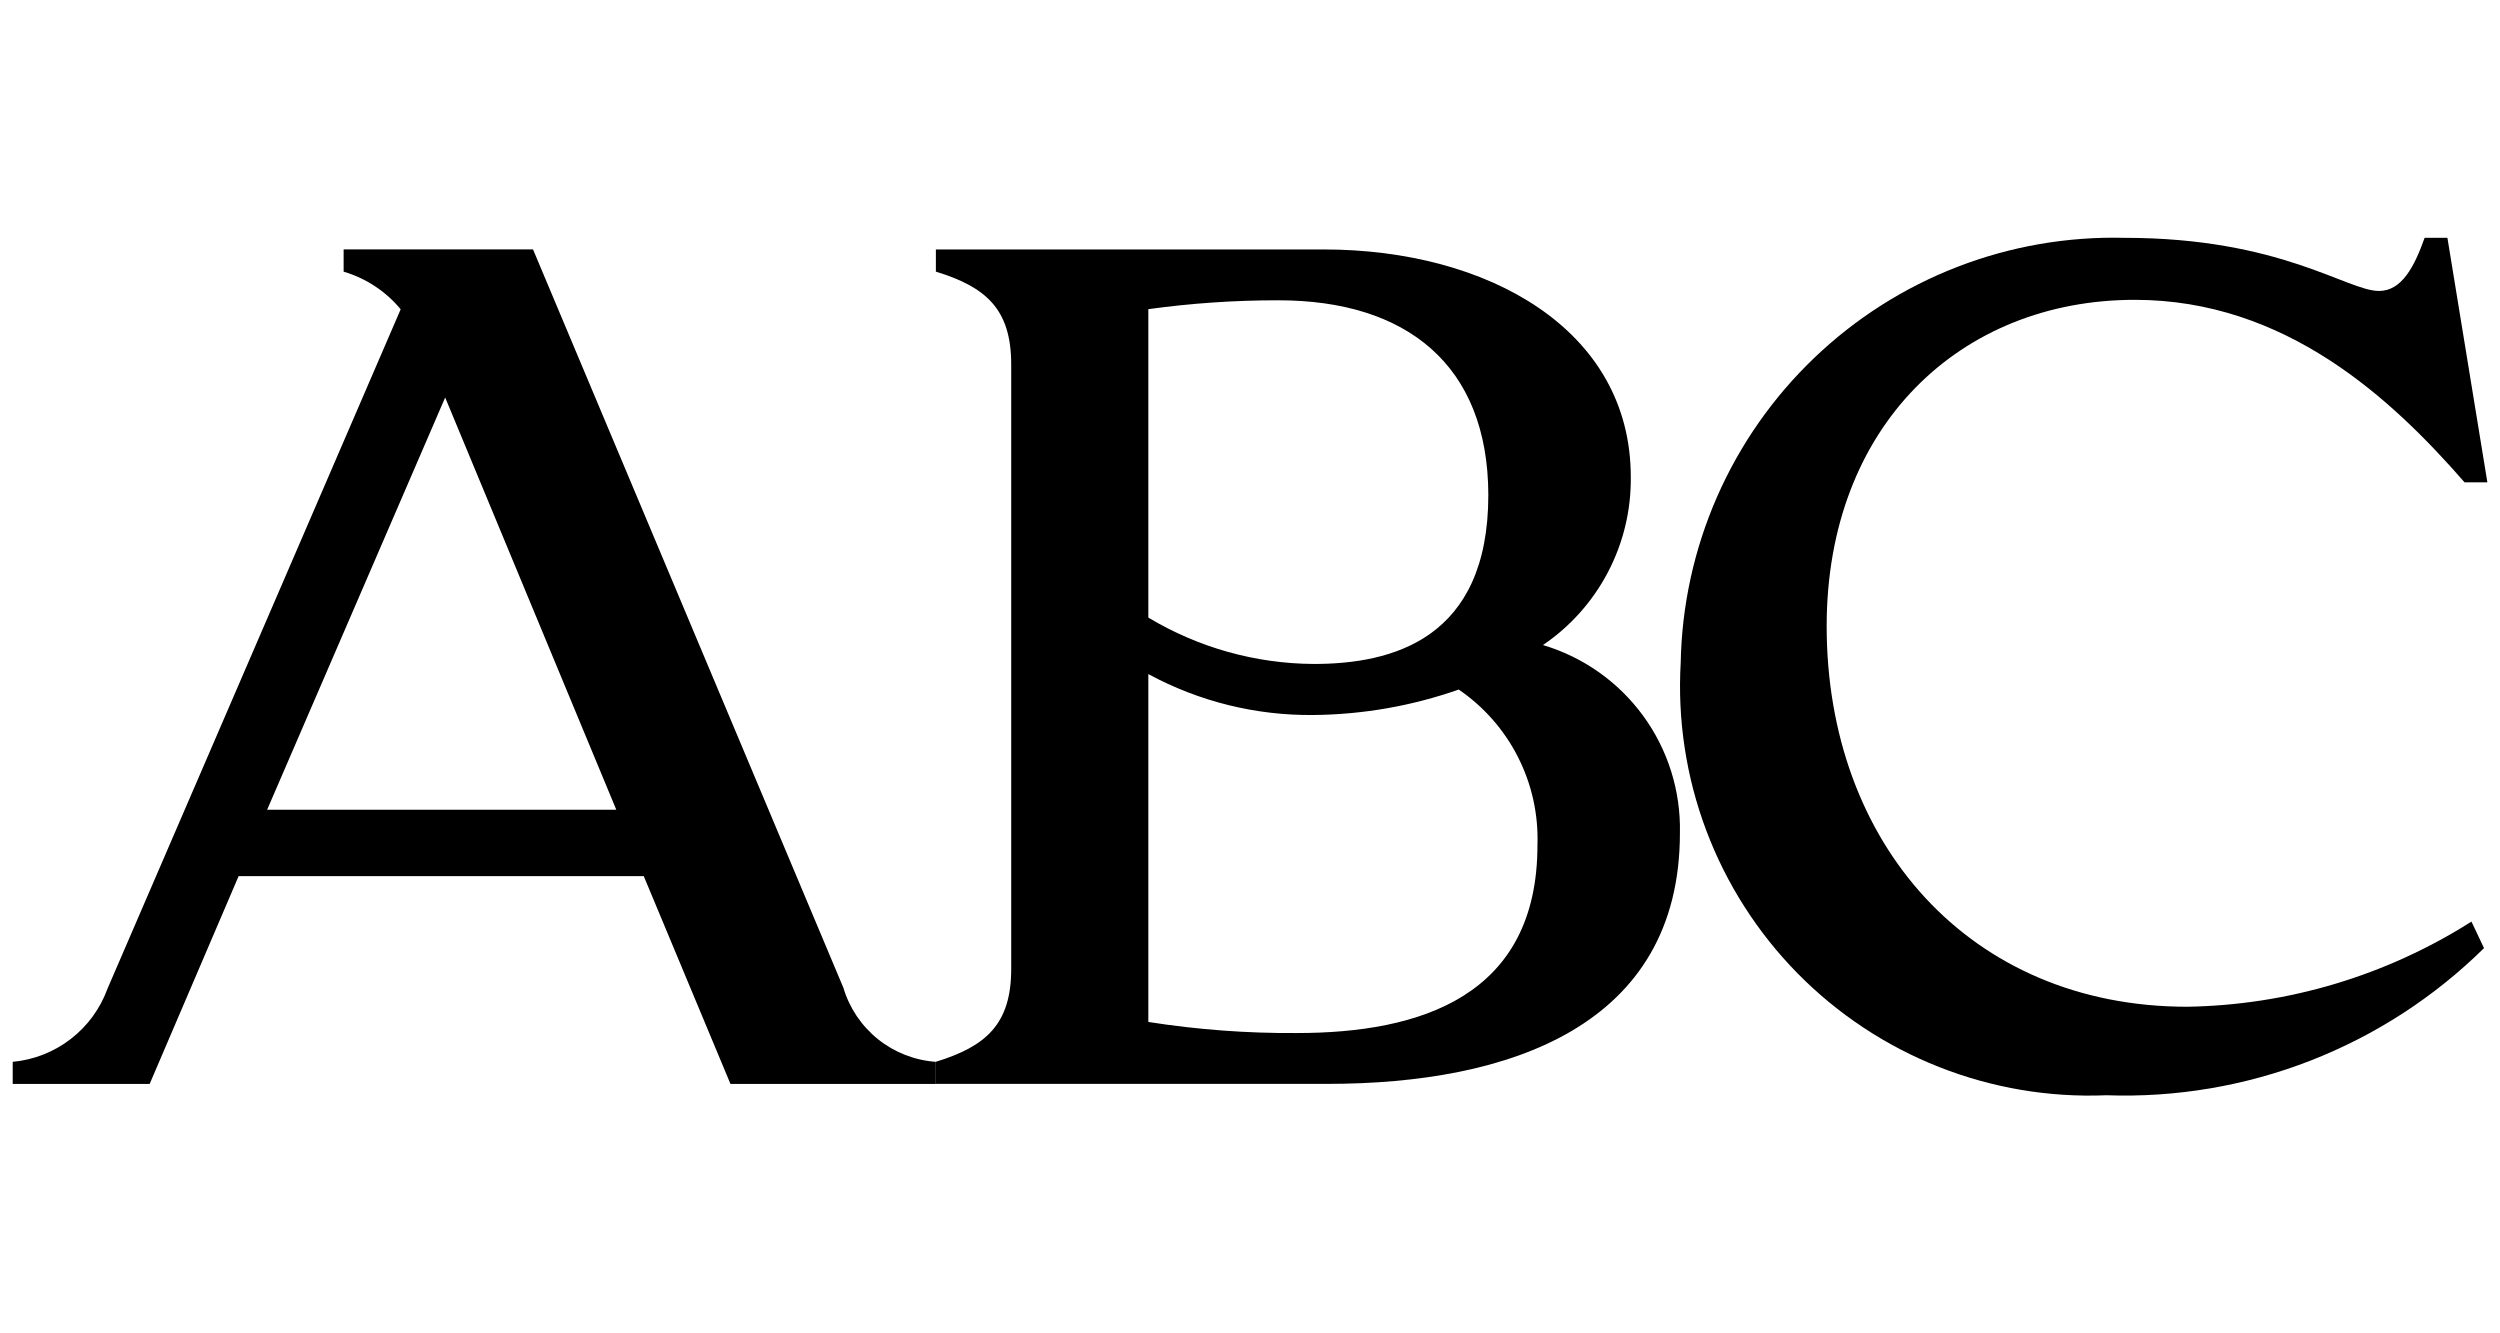 <svg width="60" height="32" viewBox="0 0 60 32" fill="none" xmlns="http://www.w3.org/2000/svg">
<g clip-path="url(#clip0_18514_259937)">
<path d="M17.531 26.014L15.45 21.027H5.727L3.592 26.014H0.305V25.484C0.811 25.437 1.293 25.248 1.695 24.938C2.098 24.628 2.404 24.21 2.578 23.733L9.616 7.423C9.26 6.992 8.783 6.678 8.247 6.52V5.985H12.792L20.241 23.706C20.386 24.193 20.676 24.624 21.073 24.942C21.469 25.259 21.953 25.448 22.46 25.484V26.014H17.531ZM6.411 19.434H14.791L10.684 9.54L6.411 19.434Z" fill="black"/>
<path d="M24.269 8.747C24.269 7.42 23.667 6.89 22.461 6.519V5.987H31.772C35.689 5.987 39.139 7.897 39.139 11.449C39.148 12.243 38.96 13.026 38.592 13.73C38.224 14.434 37.688 15.035 37.031 15.481C37.998 15.769 38.843 16.366 39.437 17.181C40.031 17.996 40.34 18.983 40.318 19.991C40.318 24.633 36.211 26.013 31.856 26.013H22.461V25.483C23.665 25.112 24.269 24.58 24.269 23.255V8.747ZM30.682 7.207C29.637 7.206 28.594 7.277 27.56 7.42V14.822C28.76 15.543 30.131 15.927 31.531 15.935C33.399 15.935 35.72 15.352 35.72 11.877C35.712 8.747 33.744 7.207 30.682 7.207ZM35.009 16.549C33.891 16.942 32.716 17.148 31.531 17.16C30.145 17.176 28.779 16.838 27.56 16.178V24.527C28.738 24.712 29.928 24.801 31.12 24.793C34.078 24.793 36.899 23.918 36.899 20.283C36.924 19.55 36.764 18.824 36.432 18.17C36.101 17.516 35.609 16.957 35.003 16.545L35.009 16.549Z" fill="black"/>
<path d="M57.096 6.983C57.643 6.983 57.945 6.4 58.191 5.708H58.738L59.697 11.576H59.149C57.396 9.564 54.849 7.196 51.235 7.196C47.045 7.196 43.84 10.223 43.84 15.028C43.84 20.233 47.264 24.162 52.495 24.162C54.913 24.122 57.273 23.415 59.315 22.118L59.616 22.755C58.425 23.93 57.007 24.849 55.449 25.456C53.89 26.063 52.224 26.346 50.552 26.286C49.181 26.343 47.814 26.112 46.537 25.608C45.261 25.104 44.105 24.339 43.142 23.361C42.18 22.383 41.433 21.214 40.95 19.93C40.467 18.646 40.258 17.275 40.337 15.905C40.362 14.535 40.658 13.183 41.208 11.927C41.758 10.672 42.55 9.538 43.541 8.59C44.531 7.642 45.699 6.899 46.977 6.405C48.255 5.91 49.619 5.674 50.989 5.708C54.74 5.708 56.328 6.983 57.096 6.983Z" fill="black"/>
</g>
<defs>
<clipPath id="clip0_18514_259937">
<rect width="59.39" height="32" fill="white" transform="translate(0.305)"/>
</clipPath>
</defs>
</svg>
